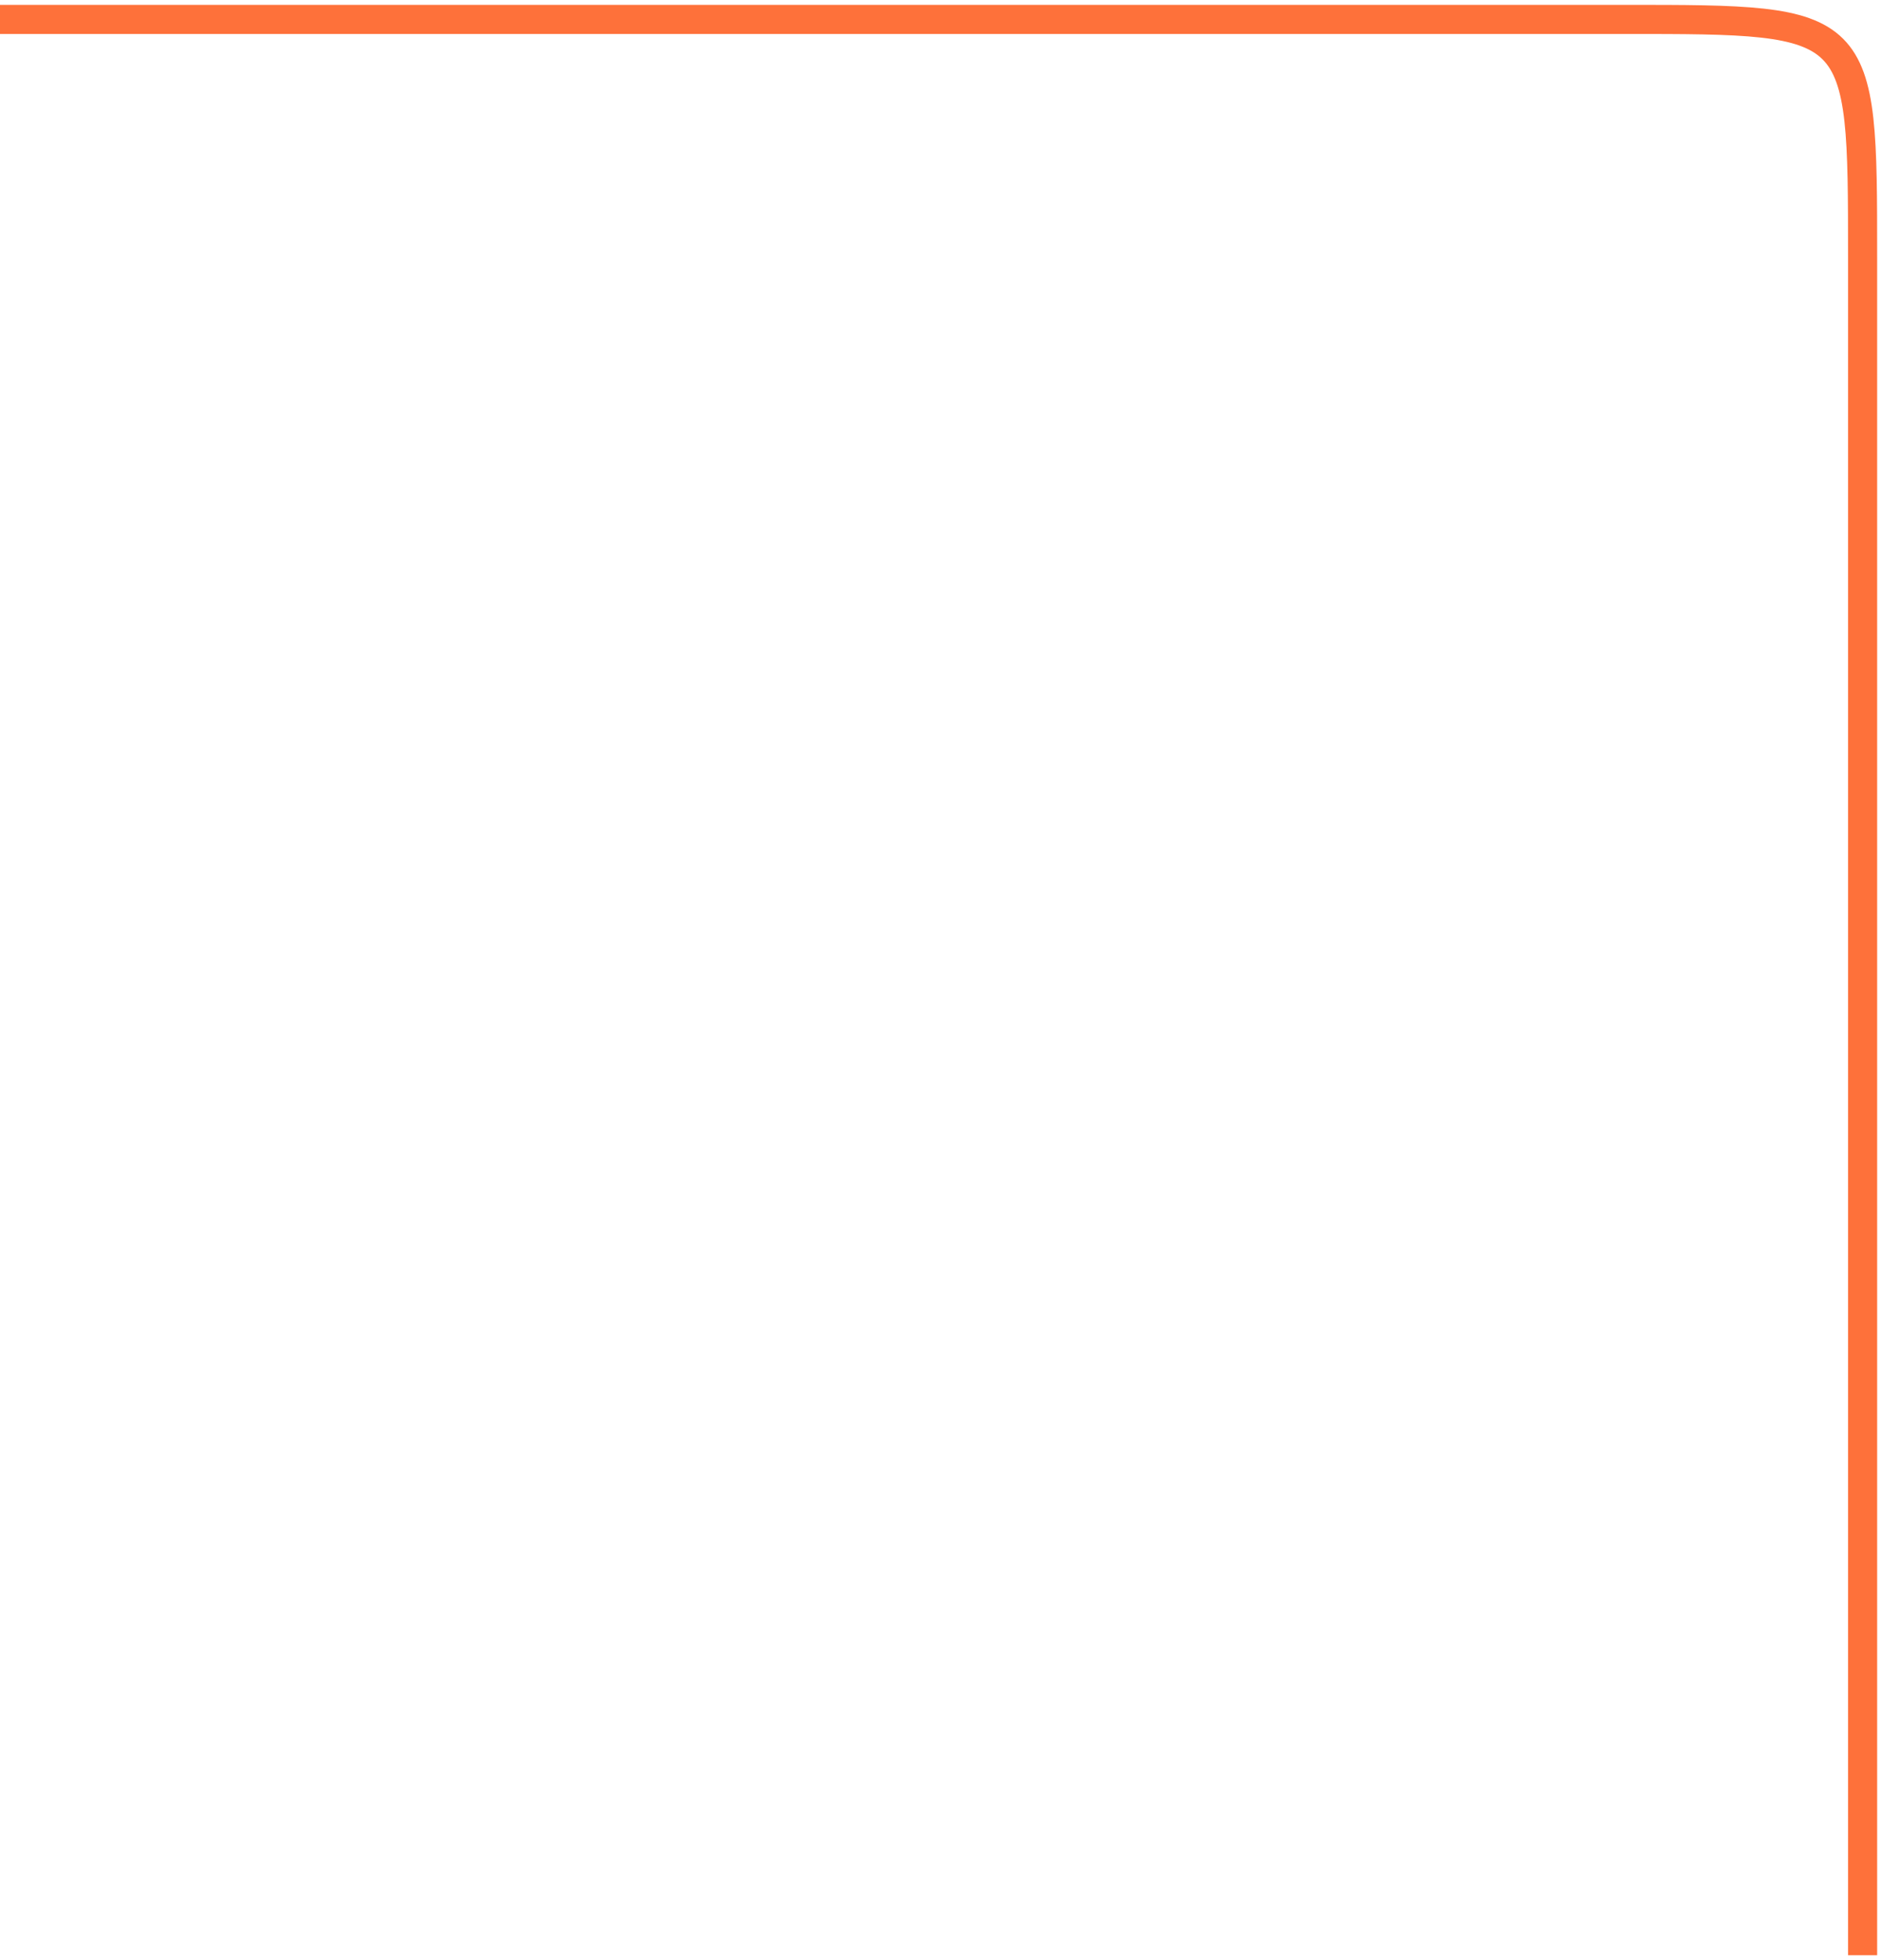 <svg xmlns="http://www.w3.org/2000/svg" width="194" height="202" viewBox="0 0 194 202" fill="none"><path d="M0 2C0 2 143 2 167.5 2C192 2 192 2 192 26.5C192 51 192 201.5 192 201.5" stroke="#FE713A" stroke-width="3"></path></svg>